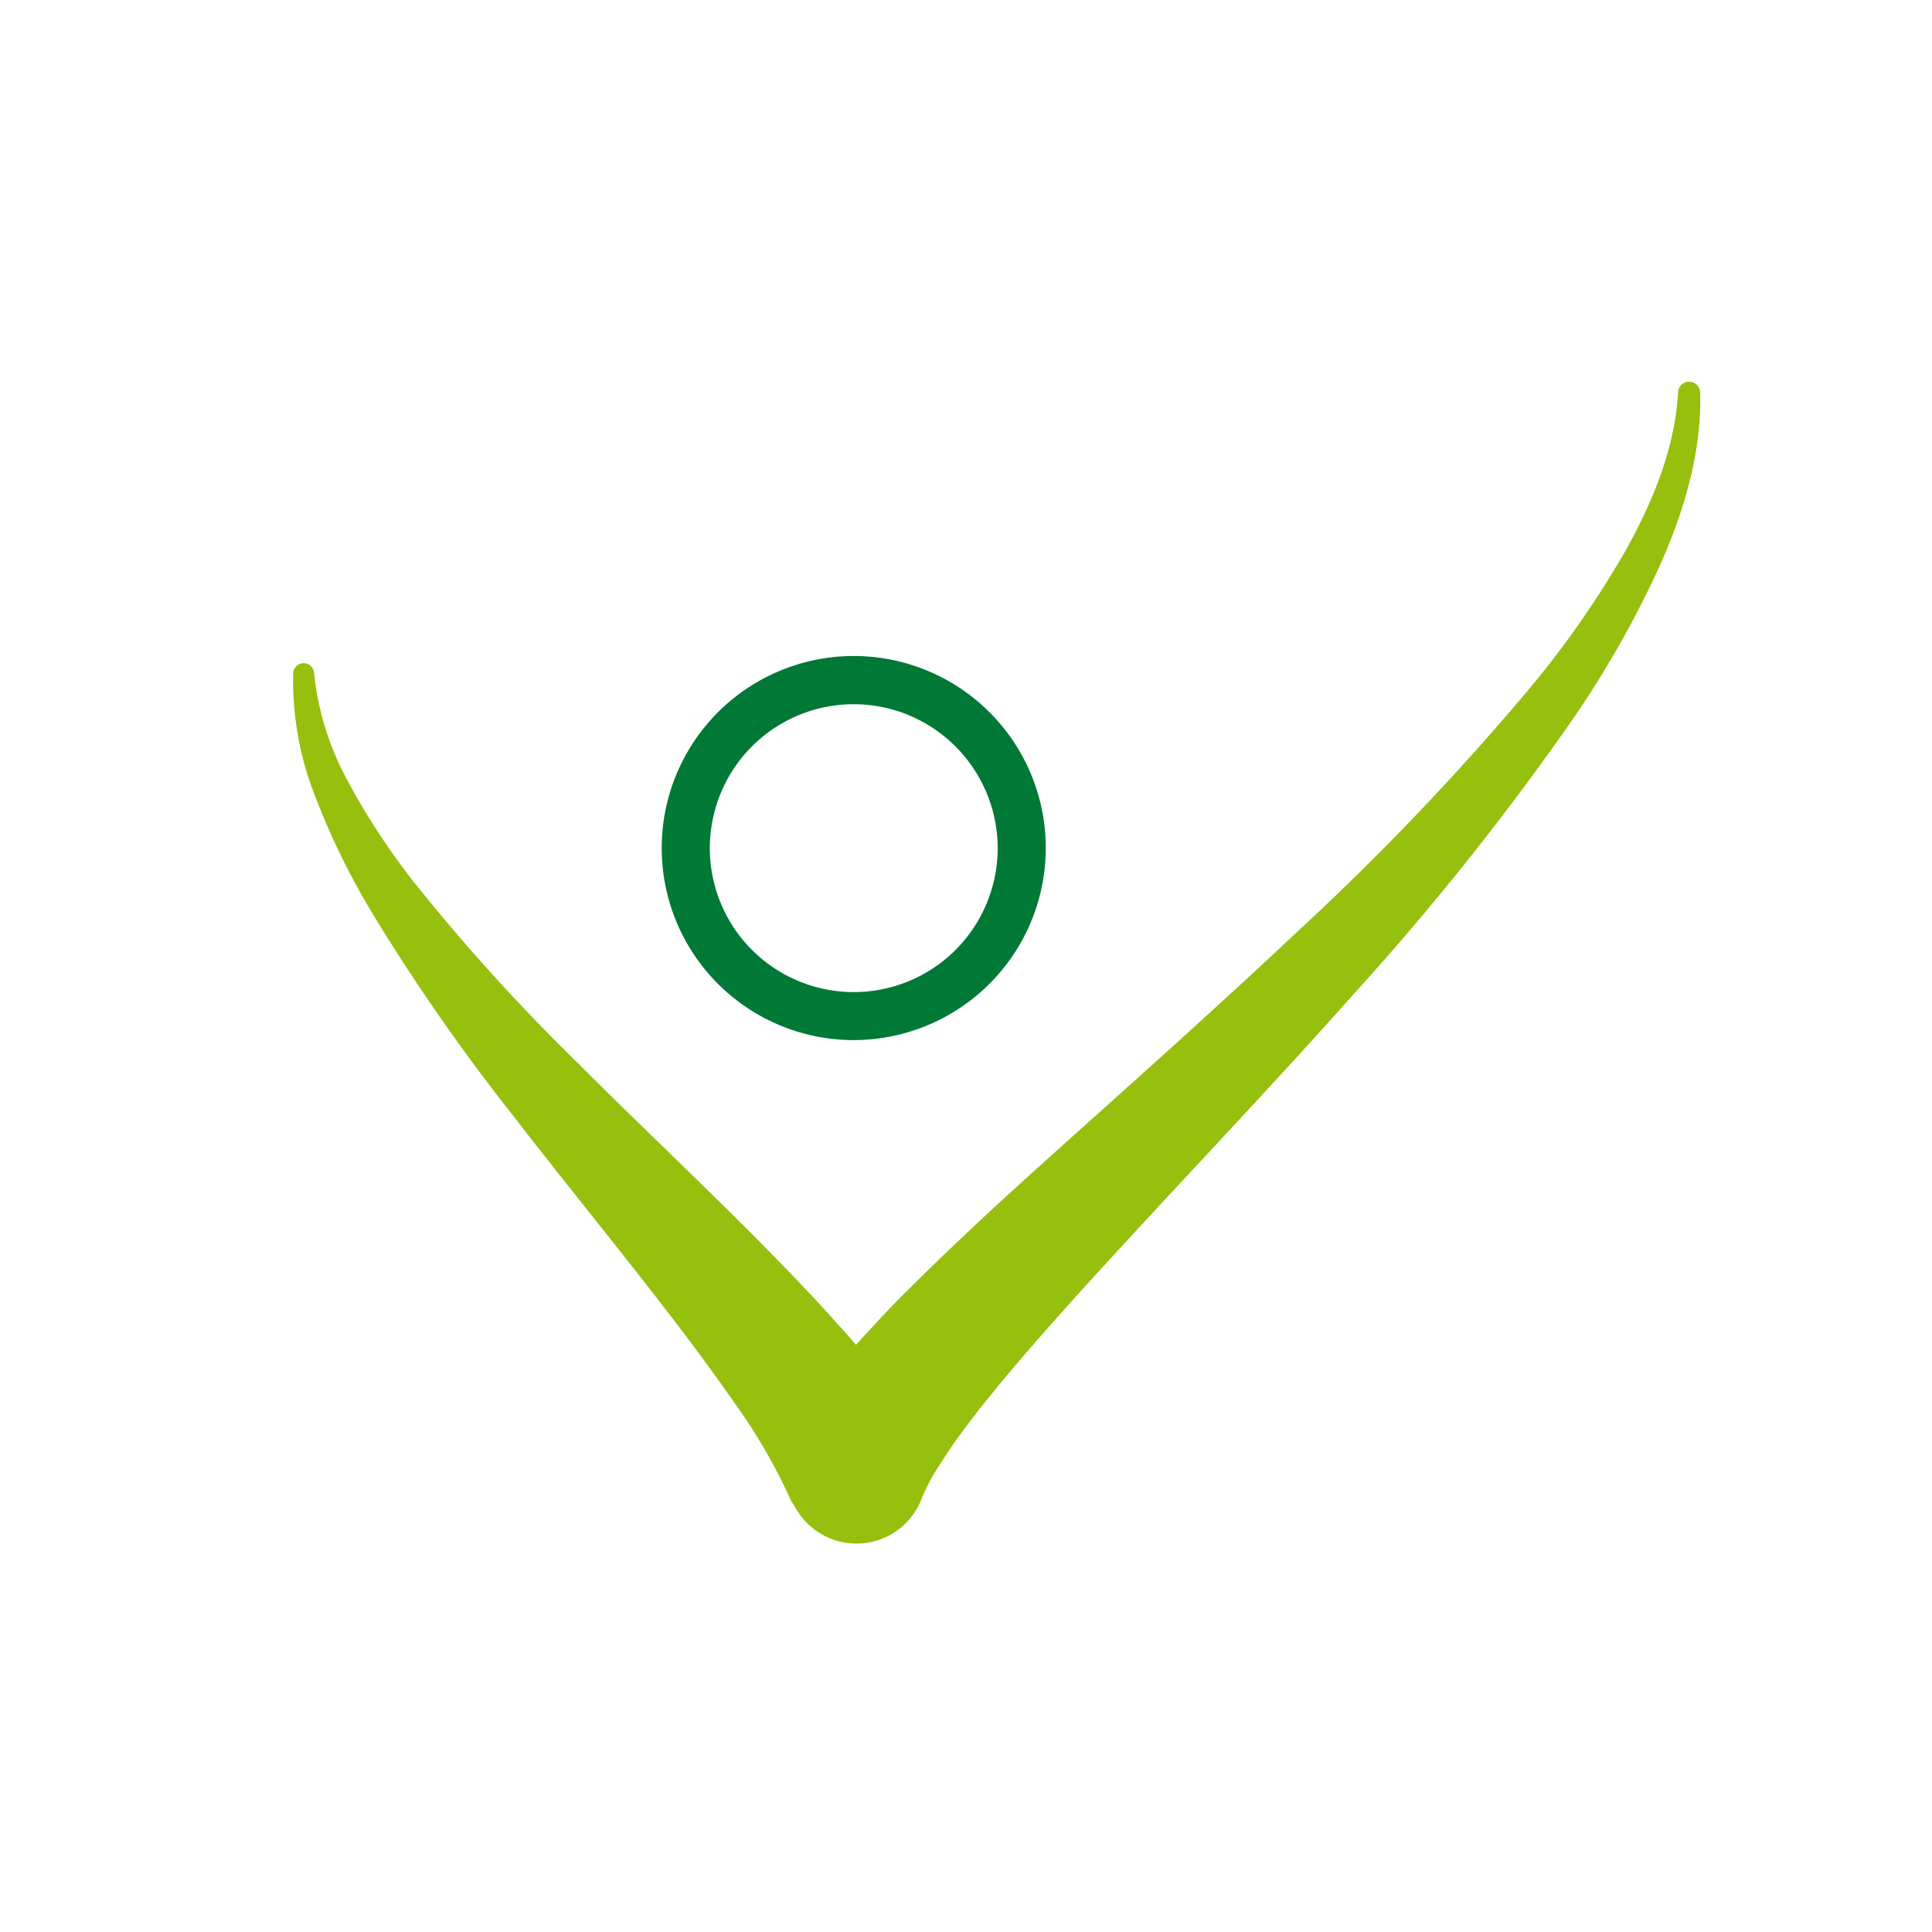 <?xml version="1.0" encoding="UTF-8"?> <svg xmlns="http://www.w3.org/2000/svg" viewBox="0 0 200 200"><title>Schwabe-general-health</title><path d="M88.38,107.67A19.88,19.88,0,1,1,108.26,87.8,19.9,19.9,0,0,1,88.38,107.67Zm0-34.77a14.9,14.9,0,1,0,14.9,14.9A14.92,14.92,0,0,0,88.38,72.9Z" style="fill:#007836"></path><path d="M174.9,39.52a1.12,1.12,0,0,0-1.18,1.06v0c-.32,5.71-2.54,11.17-5.33,16.22a99.89,99.89,0,0,1-9.95,14.35,274,274,0,0,1-24.38,25.52c-8.61,8.11-17.51,16-26.4,24-4.44,4-8.88,8.11-13.25,12.45-2,1.94-3.89,4-5.8,6.1-.58-.69-1.17-1.37-1.76-2-2.95-3.33-6-6.43-9-9.47-6.07-6.07-12.21-11.87-18.15-17.82A202.86,202.86,0,0,1,42.91,91.39a71.79,71.79,0,0,1-6.77-10.28,29.69,29.69,0,0,1-3.63-11.46v0a1.09,1.09,0,0,0-1-1,1.11,1.11,0,0,0-1.16,1,32.75,32.75,0,0,0,2.36,13,76.11,76.11,0,0,0,5.75,11.75A208.51,208.51,0,0,0,53.2,115.6c5.23,6.77,10.62,13.35,15.74,20,2.56,3.3,5,6.62,7.32,9.94a58.07,58.07,0,0,1,5.62,9.79h0l.62,1a7.22,7.22,0,0,0,12.93-1.24,19.44,19.44,0,0,1,1.5-2.92c.64-1,1.37-2.15,2.17-3.26,1.59-2.2,3.37-4.42,5.22-6.63,3.71-4.41,7.68-8.78,11.69-13.14,8-8.71,16.29-17.41,24.27-26.4a281.11,281.11,0,0,0,22.54-28.3,104.68,104.68,0,0,0,9-15.88C174.29,53,176.18,46.88,176,40.6A1.13,1.13,0,0,0,174.9,39.52Z" style="fill:#97bf0d"></path></svg> 